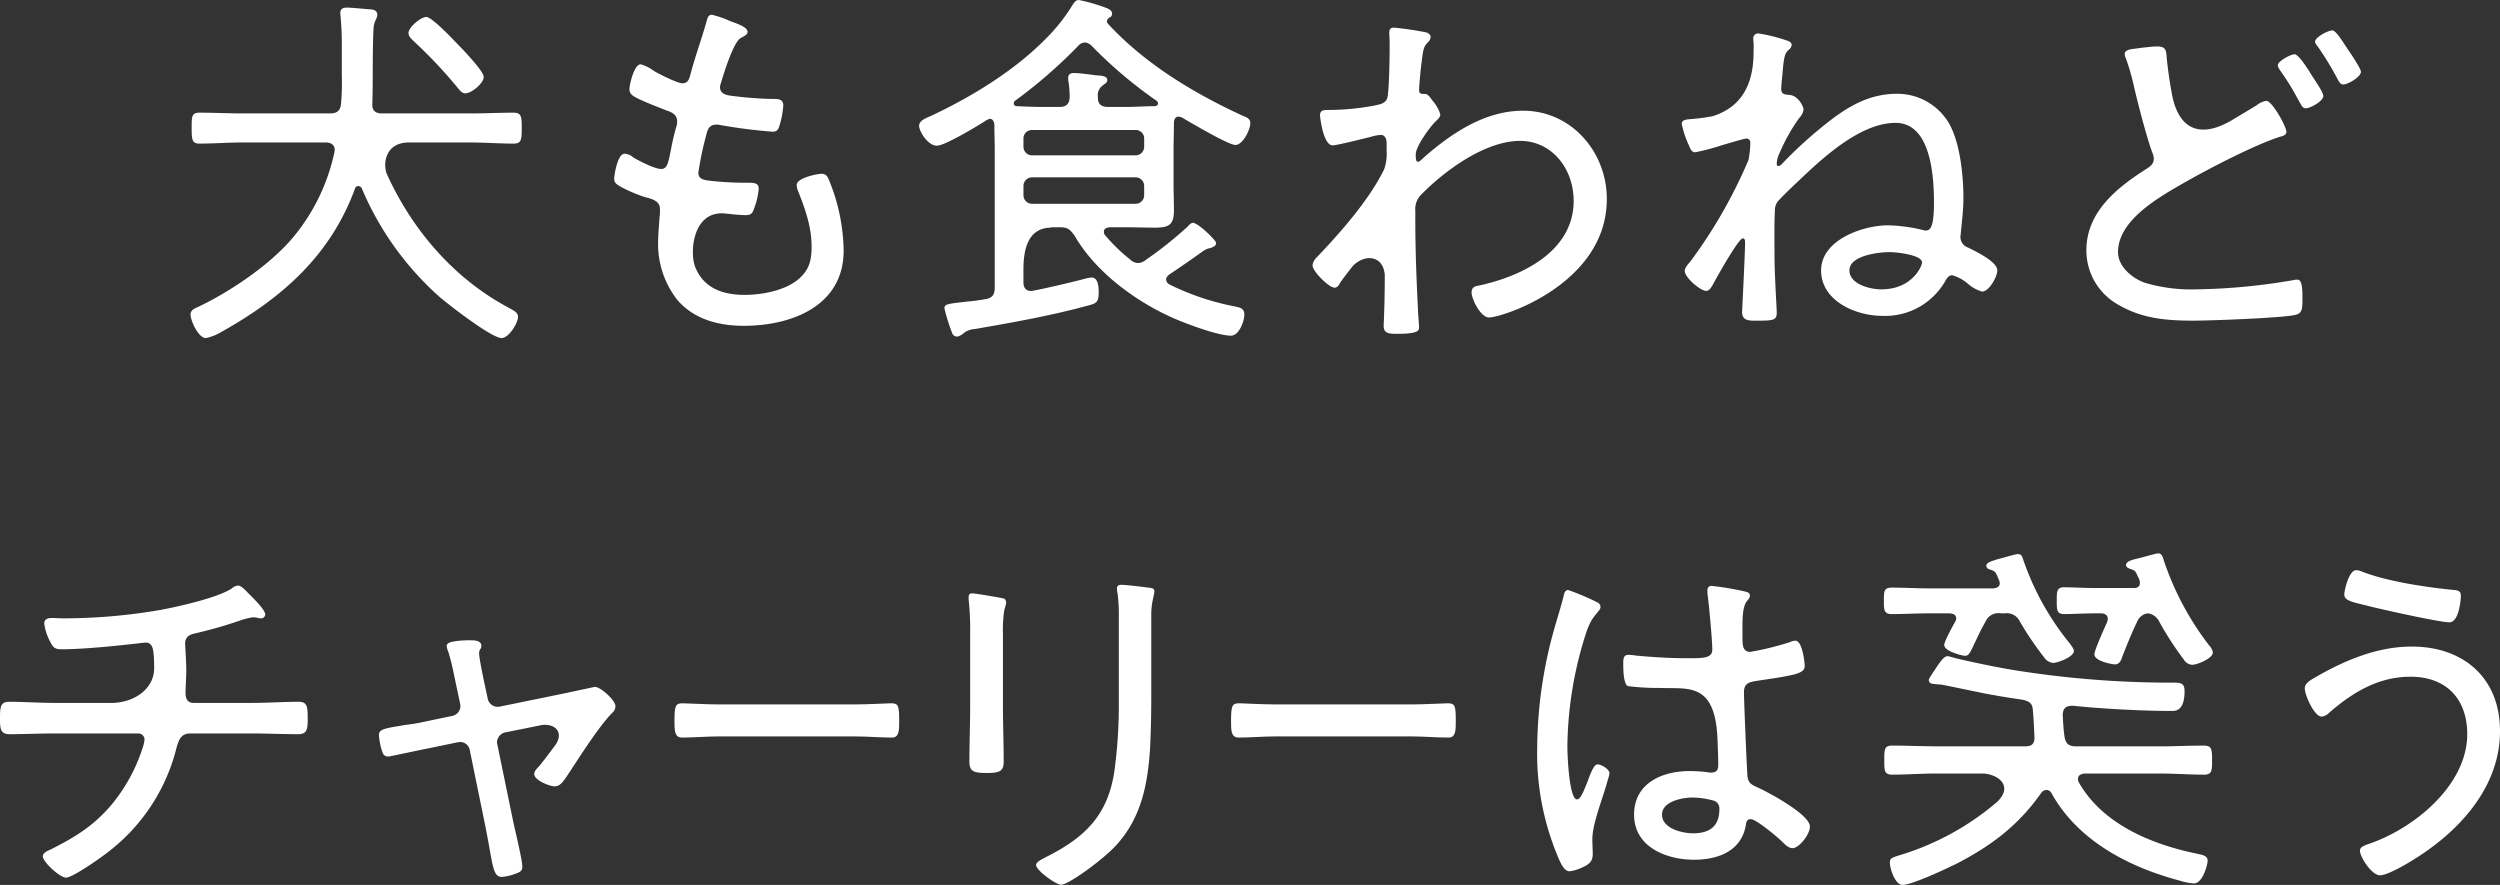 <svg height="155.781" viewBox="0 0 440.085 155.781" width="440.085" xmlns="http://www.w3.org/2000/svg"><rect x="0" y="0" width="440.085" height="155.781" fill="#333333" stroke="none"/><g fill="#fff" transform="translate(-149.628 -9362.868)"><g><path d="m222.389 9370.051a84.247 84.247 0 0 1 7.8 8.264c.394.459.722.983 1.378.983 1.049 0 3.213-1.771 3.213-2.886 0-1.049-3.935-5.115-4.853-6.033-.787-.853-4.328-4.526-5.246-4.526-.984 0-3.148 1.838-3.148 2.821.004.59.467.983.856 1.377z"/><path d="m215.512 9367.079a4.026 4.026 0 0 0 -.14 1c-.2 4.329-.066 8.723-.2 13.051-.066 1.182.525 1.705 1.705 1.705h15.478c2.558 0 5.115-.131 7.673-.131 1.377 0 1.443.656 1.443 2.689 0 2.1-.066 2.754-1.443 2.754-2.558 0-5.115-.2-7.673-.2h-10.746c-3.8 0-4.626 3.169-3.963 5.365 4.41 9.847 11.752 18.479 21.336 23.622 1.049.591 1.836.919 1.836 1.706 0 1.114-1.64 3.737-2.886 3.737-1.77 0-9.181-5.771-10.821-7.148a53.209 53.209 0 0 1 -13.772-19.15.714.714 0 0 0 -.656-.459.629.629 0 0 0 -.59.524c-4.329 11.739-12.854 19.216-23.544 25.184a8.495 8.495 0 0 1 -2.689 1.05c-1.312 0-2.689-3.083-2.689-4.132 0-.787.656-1.049 1.246-1.312 5.706-2.689 12.789-7.477 16.789-12.264a34.678 34.678 0 0 0 7.28-14.953c0-.132.065-.327.065-.46 0-.918-.721-1.311-1.574-1.311h-14.559c-2.558 0-5.116.2-7.673.2-1.312 0-1.377-.655-1.377-2.754 0-2.033 0-2.689 1.377-2.689 2.557 0 5.115.131 7.673.131h15.282c1.246 0 1.836-.459 1.967-1.705a43.6 43.6 0 0 0 .131-5.05v-5.64c0-1.442-.065-2.886-.2-4.395 0-.262-.065-.59-.065-.852 0-.787.459-.984 1.181-.984.852 0 3.344.262 4.328.328.784.083 1.042.54 1 1.029s-.427.994-.53 1.514z"/><path d="m258.918 9395.759a26.244 26.244 0 0 0 3.935 1.705c1.246.395 2.951.591 2.951 2.23v.655c-.131 1.443-.328 3.936-.328 5.313a15.886 15.886 0 0 0 3.411 10.034c2.951 3.41 7.28 4.524 11.673 4.524 8.395 0 17.577-3.476 17.577-13.247a33.574 33.574 0 0 0 -2.362-11.871c-.393-.983-.59-1.639-1.508-1.639-.787 0-4.394.721-4.394 1.967a3.076 3.076 0 0 0 .263 1.115c1.246 3.148 2.361 6.3 2.361 9.706 0 1.968-.263 3.673-1.64 5.116-2.3 2.558-6.886 3.41-10.166 3.41-4.655 0-7.491-1.753-8.745-5.069-.936-2.775-.251-9.962 5.518-9.236l.165.019h.026c1.246.141 2.473.249 3.3.249.918 0 1.181-.394 1.443-1.246a12.267 12.267 0 0 0 .787-3.41c0-.853-.525-1.049-1.837-1.049a55.728 55.728 0 0 1 -6.558-.328c-.918-.131-2.23-.131-2.23-1.443a57.808 57.808 0 0 1 1.443-6.82c.131-.459.328-1.64 1.706-1.64a2.231 2.231 0 0 1 .655.065 91.432 91.432 0 0 0 9.247 1.181c.787 0 1.05-.394 1.246-1.114a15.46 15.46 0 0 0 .656-3.477c0-1.246-.984-1.18-2.295-1.18a64.724 64.724 0 0 1 -7.149-.591c-.852-.132-1.7-.459-1.7-1.509a3.431 3.431 0 0 1 .2-.786c.459-1.574 2.164-7.083 3.41-7.8.656-.394 1.246-.59 1.246-1.115 0-.918-2.23-1.573-3.082-1.9a17.18 17.18 0 0 0 -3.213-1.115c-.722 0-.788.787-.984 1.377-.853 3.017-1.968 6.034-2.755 9.051-.2.656-.328 1.64-1.443 1.64-.852 0-4.131-1.64-4.984-2.164a7.257 7.257 0 0 0 -2.361-1.181c-1.115 0-1.967 3.476-1.967 4.394 0 .787.524 1.115 1.115 1.442 1.18.656 3.934 1.706 5.246 2.23.918.328 2.033.656 2.033 2.033a2.716 2.716 0 0 1 -.2 1.049c-.459 1.64-.722 2.952-.919 4-.459 2.295-.655 3.279-1.7 3.279-1.115 0-3.935-1.443-4.918-2.033a2.451 2.451 0 0 0 -1.509-.656c-1.246 0-1.836 3.738-1.836 4.395-.01.781.515 1.046 1.17 1.44z"/></g><g><path d="m368.288 9383.2c-8.656-4-17.117-9.116-23.609-16.134-.131-.2-.2-.263-.2-.459a.948.948 0 0 1 .459-.656.712.712 0 0 0 .459-.655c0-.656-.721-.918-1.246-1.115a32.558 32.558 0 0 0 -4.59-1.312c-.591 0-.853.459-1.115.853a31.3 31.3 0 0 1 -4.657 5.9c-5.509 5.64-13.116 10.3-20.265 13.641-.852.395-2.1.787-2.1 1.771 0 .852 1.442 3.476 3.148 3.476 1.443 0 7.345-3.606 8.788-4.525.2-.065.328-.2.524-.2.525 0 .722.524.787.983 0 1.509.066 3.083.066 4.656v24c0 1.313-.393 1.9-1.64 2.1-1.7.327-3.017.393-4 .523-2.82.328-3.214.395-3.214 1.115a33.385 33.385 0 0 0 1.378 4.395.887.887 0 0 0 1.132.5 3.28 3.28 0 0 0 1.066-.7 4.076 4.076 0 0 1 1.867-.583c6.821-1.181 13.445-2.361 20.134-4.2 1.181-.328 1.574-.59 1.574-2.23 0-.918-.065-2.623-1.246-2.623a5.649 5.649 0 0 0 -1.115.2c-1.639.459-8.853 2.164-9.574 2.164-.984 0-1.312-.722-1.312-1.508v-2.2c0-3.3.617-7.442 4.947-7.442l-.14-.061h1.554c1.443 0 1.771.328 2.624 1.443 3.607 6.3 10.493 11.41 16.985 14.362 2.3 1.049 8.2 3.279 10.559 3.279 1.443 0 2.361-2.558 2.361-3.739s-.984-1.246-1.836-1.441a44.818 44.818 0 0 1 -11.28-3.8 1.09 1.09 0 0 1 -.656-.918c0-.394.328-.655.525-.853 2.1-1.377 4.131-2.82 6.164-4.263a3.53 3.53 0 0 1 .723-.328 2.739 2.739 0 0 0 1.1-.419.606.606 0 0 0 .149-.865c-1.02-1.3-3.239-3.241-3.938-3.241-.328 0-.722.395-.919.656a71.186 71.186 0 0 1 -7.41 5.9 2.323 2.323 0 0 1 -1.312.525 2.042 2.042 0 0 1 -1.377-.59 30.934 30.934 0 0 1 -4.46-4.328.8.8 0 0 1 -.2-.591c0-.59.525-.721.984-.787h2.886c1.705 0 3.41.066 5.115.066 2.427 0 3.345-.459 3.345-3.018 0-1.508-.066-3.082-.066-4.591v-5.9c0-1.705.066-3.41.066-5.115.066-.46.262-.919.787-.919a1.919 1.919 0 0 1 .59.132c1.443.853 8.2 4.854 9.444 4.854 1.312 0 2.623-2.688 2.623-3.8.007-.862-.649-1.059-1.436-1.385zm-17.248 13.969a1.515 1.515 0 0 1 -1.574 1.574h-18.1a1.516 1.516 0 0 1 -1.574-1.574v-1.509a1.516 1.516 0 0 1 1.574-1.574h18.1a1.515 1.515 0 0 1 1.574 1.574zm0-8.526a1.515 1.515 0 0 1 -1.574 1.574h-18.1a1.516 1.516 0 0 1 -1.574-1.574v-1.312a1.481 1.481 0 0 1 1.574-1.574h18.1a1.48 1.48 0 0 1 1.574 1.574zm1.9-7.083c-1.7 0-3.41.132-5.049.132h-3.214c-1.115 0-1.836-.459-1.771-1.705a2.067 2.067 0 0 1 .787-2.033c.459-.395.853-.525.853-.984 0-.787-1.181-.787-2.033-.852-.984-.132-2.951-.395-3.8-.395-.656 0-1.049.2-1.049.918a2.253 2.253 0 0 0 .065.656 18.576 18.576 0 0 1 .2 2.689c-.066 1.181-.59 1.705-1.771 1.705h-3.082c-1.443 0-2.951-.065-4.394-.132-.459 0-.591-.262-.591-.459a.533.533 0 0 1 .263-.524 85.811 85.811 0 0 0 11.083-9.641 1.6 1.6 0 0 1 1.181-.59 1.857 1.857 0 0 1 1.18.59 77.5 77.5 0 0 0 11.477 9.706.6.6 0 0 1 .2.459c-.008.2-.139.393-.533.459z"/><path d="m417.737 9382.358c-6.755 0-12.657 4-17.576 8.328-.2.2-.656.656-.918.656-.394 0-.394-.59-.394-1.312 0-1.443 2.558-4.854 3.411-5.705.328-.328.918-.787.918-1.312a6.65 6.65 0 0 0 -1.377-2.427c-.131-.2-.263-.328-.328-.459-.59-.721-.787-.721-1.115-.721h-.2c-.59 0-.721-.263-.721-.722 0-.591.2-2.624.262-3.345.459-3.738.394-4.132 1.377-5.115a1.3 1.3 0 0 0 .394-.853c0-.393-.394-.656-.722-.787a56.886 56.886 0 0 0 -5.705-.853c-.591 0-.853.263-.853.853 0 .459.066 1.18.066 2.23 0 1.377-.066 8.591-.459 9.442s-1.246.984-2.164 1.182a43.586 43.586 0 0 1 -8.264.786c-.787 0-1.377.065-1.377.984 0 .065.524 5.246 2.23 5.246.787 0 5.7-1.246 6.755-1.508a7.843 7.843 0 0 1 1.7-.328c.852 0 1.049.853 1.049 1.508v1.443a7.964 7.964 0 0 1 -.459 3.147c-2.689 5.443-7.673 11.084-11.871 15.479a2.352 2.352 0 0 0 -.721 1.377c0 1.049 2.886 3.935 3.87 3.935.524 0 .787-.459.983-.853.379-.569 1.263-1.721 2.252-2.978 2.065-2.116 5.324-1.916 5.616 1.581-.006 2.387-.029 4.764-.129 7.1 0 .59-.066 1.442-.066 1.9 0 1.312.984 1.377 2.361 1.377 3.739 0 3.87-.59 3.87-1.114s-.2-2.623-.2-3.346c-.262-5.181-.459-10.361-.459-15.543v-1.631a3.589 3.589 0 0 1 1.115-2.952c4.131-4.2 11.214-9.378 17.314-9.378 5.64 0 9.443 4.919 9.443 10.559 0 8.854-9.05 13.248-16.592 14.888-.721.131-1.377.262-1.377 1.246 0 1.114 1.574 4.394 3.082 4.394 2.295 0 20.724-5.9 20.724-20.854.011-8.265-6.219-15.545-14.745-15.545z"/><path d="m498.534 9414.2c1.246 0 2.689-2.624 2.689-3.738 0-1.509-3.673-3.28-5.116-4a1.989 1.989 0 0 1 -1.377-1.9c0-.2.066-.459.066-.655.2-2.164.459-4 .459-6.23 0-3.935-.59-9.837-2.623-13.248a10.556 10.556 0 0 0 -9.116-5.049c-4.591 0-8.264 2.033-11.74 4.721a75.388 75.388 0 0 0 -8.329 7.478c-.2.2-.459.523-.786.523-.263 0-.263-.328-.263-.523a4.558 4.558 0 0 1 .525-1.837 31.612 31.612 0 0 1 3.476-6.164 2.531 2.531 0 0 0 .721-1.443c0-.394-.853-2.427-2.492-2.558-.721-.065-1.443-.065-1.443-1.05 0-.327.131-2.032.2-2.427.262-3.213.393-3.8 1.115-4.459a1.2 1.2 0 0 0 .524-.853c0-.459-.459-.655-.852-.787a29.145 29.145 0 0 0 -4.984-1.246.83.83 0 0 0 -.919.918c0 .46.066.722.066 1.247 0 .318-.014 1.13-.038 2.156-.184 3.222-1.1 8.339-7.18 10.246-1.162.216-2.27.379-3.144.45-1.049.133-2.3 0-2.3.919a16.669 16.669 0 0 0 1.246 3.738c.262.59.459 1.246 1.115 1.246a39.179 39.179 0 0 0 4.722-1.246c.721-.2 3.934-1.181 4.328-1.181a.675.675 0 0 1 .656.722 15.289 15.289 0 0 1 -.328 3.082 86.638 86.638 0 0 1 -10.165 17.773c-.394.459-1.05 1.181-1.05 1.705 0 1.245 2.82 3.541 3.738 3.541.591 0 .853-.524 1.115-.918.591-1.114 4.591-8.329 5.378-8.329.328 0 .394.394.394.655 0 2.1-.525 12-.525 12.33 0 1.574 1.312 1.508 2.558 1.508 2.951 0 3.541-.064 3.541-1.442 0-.787-.393-6.559-.393-9.9 0-2.688-.066-5.377.065-8a2.615 2.615 0 0 1 .459-1.574c.459-.59 2.689-2.754 3.345-3.344 4.329-4.132 11.084-10.559 17.445-10.559 6.23 0 6.755 9.443 6.755 14.034 0 4.328-.656 4.919-1.443 4.919a.838.838 0 0 1 -.394-.065 28.5 28.5 0 0 0 -6.23-.853c-4.459 0-11.8 2.558-11.8 7.936s6.1 8 10.755 8a12.175 12.175 0 0 0 11.084-6.1c.262-.459.59-1.05 1.246-1.05a7.268 7.268 0 0 1 2.688 1.443 6.73 6.73 0 0 0 2.556 1.438zm-17.707-.395c-2.164 0-5.64-.983-5.64-3.344 0-2.624 5.181-3.214 7.083-3.214 1.115 0 5.705.459 5.705 1.836 0 .589-1.705 4.717-7.148 4.717z"/><path d="m554.082 9380.225c.721 1.246.852 1.705 1.443 1.705.786 0 3.082-1.246 3.082-2.164 0-.787-1.968-3.409-2.492-4.394-.394-.59-1.9-2.951-2.558-2.951-.721 0-2.951 1.246-2.951 1.9 0 .393.262.721.656 1.311a41.222 41.222 0 0 1 2.82 4.593z"/><path d="m553.557 9418.329c1.312-.263 1.377-.984 1.377-2.755 0-1.182.066-3.477-.852-3.477a2.205 2.205 0 0 0 -.656.066 107.393 107.393 0 0 1 -17.182 1.639 28.342 28.342 0 0 1 -9.117-1.18c-2.164-.787-4.656-2.82-4.656-5.378 0-5.443 6.755-9.378 10.821-11.739 4.525-2.624 12.789-6.952 17.576-8.525.459-.132 1.246-.263 1.246-.919 0-.853-2.492-5.442-3.541-5.442a3.668 3.668 0 0 0 -1.705.787c-.566.344-2.238 1.36-4.162 2.5l-.476.28c-5.038 2.861-8.926 1.767-10.219-4.477-.4-2.135-.721-4.277-.947-6.436-.131-1.377 0-2.229-1.705-2.229-.983 0-3.476.328-4.394.459-.524.065-1.311.262-1.311.853a1.74 1.74 0 0 0 .2.786 38.87 38.87 0 0 1 1.377 4.723c.656 2.951 2.3 9.247 3.28 11.87a3.088 3.088 0 0 1 .262 1.05c0 1.115-.852 1.508-1.64 2.033-5.115 3.278-10.23 7.542-10.23 14.1a10.934 10.934 0 0 0 5.705 9.641c4.2 2.427 8.46 2.754 13.182 2.754 3.077-.001 15.21-.46 17.767-.984z"/><path d="m561.165 9376.88c.262.46.459.854.983.854.787 0 3.083-1.312 3.083-2.23 0-.59-1.968-3.476-2.427-4.131-1.115-1.706-2.033-3.149-2.623-3.149-.721 0-3.017 1.182-3.017 1.969 0 .327.328.655.459.853a53.183 53.183 0 0 1 3.542 5.834z"/></g><g><path d="m574.17 9476.686c-5.967 0-11.673 2.362-16.789 5.313-.787.459-2.033 1.049-2.033 2.032 0 1.247 1.706 4.984 2.952 4.984a2.186 2.186 0 0 0 1.377-.721c4.132-3.542 8.591-6.3 14.3-6.3 6.23 0 9.968 3.869 9.968 10.1 0 9.116-9.575 16.789-17.576 19.413-.525.2-1.311.459-1.311 1.115 0 1.049 2.033 4.328 3.541 4.328 1.181 0 4.2-1.705 5.247-2.361 8.263-4.919 15.87-12.854 15.87-23.02-.003-9.308-6.364-14.883-15.546-14.883z"/><path d="m565.448 9463.5a3.071 3.071 0 0 0 -1.049-.263c-1.312 0-2.1 3.673-2.1 4.263 0 1.049 1.246 1.312 3.673 1.9 2.164.59 13.116 3.017 14.821 3.017 1.771 0 2.033-4.263 2.033-4.657 0-.852-.459-.983-1.377-1.049-4.655-.452-11.672-1.501-16.001-3.211z"/><path d="m482.635 9470.971c1.837 0 4.329-.131 6.69-.131h3.541c.59.065 1.115.2 1.115.918a1.051 1.051 0 0 1 -.2.59c-.393.722-1.9 3.41-1.9 4.066 0 1.115 3.214 1.9 3.673 1.9.656 0 .918-.591 1.705-2.3.459-.918.984-2.163 1.9-3.737a2.468 2.468 0 0 1 2.689-1.442h.721a2.511 2.511 0 0 1 2.623 1.442 55.84 55.84 0 0 0 4.264 6.3 2.142 2.142 0 0 0 1.573.983c.853 0 3.673-1.049 3.673-2.1 0-.393-.459-.918-.656-1.246a47.592 47.592 0 0 1 -8.329-15.018c-.131-.459-.328-.787-.852-.787s-3.017.787-3.673.918c-.459.2-1.9.459-1.9 1.115 0 .459.393.655.787.721.918.328.918.591 1.443 1.837a1.533 1.533 0 0 1 .131.524c0 .655-.524.853-1.115.918h-11.213c-2.23 0-4.46-.131-6.69-.131-1.377 0-1.377.655-1.377 2.36 0 1.513 0 2.3 1.377 2.3z"/><path d="m530.51 9461.461c-.131-.459-.328-1.18-.918-1.18-.525 0-3.017.787-3.738.918-.459.131-1.968.394-1.968 1.115 0 .393.394.59.788.721.852.263.918.459 1.246 1.246a2.43 2.43 0 0 1 .328.722 1.455 1.455 0 0 1 .065.524c0 .655-.459.853-1.049.853h-6.755c-1.968 0-4.2-.131-5.509-.131s-1.312.721-1.312 2.361 0 2.36 1.312 2.36 3.476-.131 5.509-.131h.984c.262 0 1.18.065 1.18.983a1.929 1.929 0 0 1 -.131.59c-.394.853-2.23 4.919-2.23 5.641 0 1.246 3.279 1.771 3.607 1.771.852 0 1.115-.787 1.311-1.377.656-1.705 1.837-4.591 2.624-6.165a2.3 2.3 0 0 1 1.9-1.442 2.625 2.625 0 0 1 1.967 1.442 55.462 55.462 0 0 0 4.329 6.689 1.8 1.8 0 0 0 1.508.918c.853 0 3.607-1.114 3.607-2.164a2.306 2.306 0 0 0 -.656-1.245 51.05 51.05 0 0 1 -7.999-15.019z"/><path d="m537.593 9494.121c-2.623 0-5.246.131-7.8.131h-14.693c-1.18 0-1.836-.393-2.033-1.639-.2-1.312-.262-2.624-.328-3.936.066-1.181.591-1.574 1.771-1.574 4.985.525 12.264.919 17.314.919.656 0 2.361.131 2.361-3.477 0-1.64-.852-1.508-2.755-1.508a174.377 174.377 0 0 1 -27.413-2.23c-2.82-.459-7.214-1.377-9.968-2.032-.328-.066-1.312-.394-1.574-.394-.525 0-1.05.59-1.968 1.967-.388.6-.946 1.378-1.283 2a.618.618 0 0 0 .388.85 10.693 10.693 0 0 0 1.551.163c.328 0 5.509 1.115 6.23 1.246 2.755.59 5.575 1.049 8.329 1.442 1.246.328 1.7.655 1.771 1.968.131 1.508.2 3.017.262 4.524.066 1.181-.393 1.705-1.574 1.705h-15.61c-2.624 0-5.247-.131-7.87-.131-1.377 0-1.377.722-1.377 2.558s0 2.558 1.377 2.558c2.623 0 5.246-.2 7.87-.2h8.229c2.869.233 5.162 2.341 2.39 5a47.518 47.518 0 0 1 -17.308 9.429c-1.246.394-1.574.524-1.574 1.246 0 1.049.918 3.936 2.23 3.936 1.705 0 7.936-2.951 9.641-3.8 6.164-3.213 10.821-6.755 14.821-12.46a1.239 1.239 0 0 1 .853-.459 1.029 1.029 0 0 1 .918.59c4.656 8.395 13.707 13.051 22.692 15.412a10.035 10.035 0 0 0 2.36.459c1.574 0 2.427-3.345 2.427-4 0-.983-1.115-1.049-2.23-1.312-7.8-1.64-16.264-5.182-20.4-12.4a1.262 1.262 0 0 1 -.2-.654c0-.723.591-.919 1.181-.984h13.182c2.623 0 5.247.2 7.87.2 1.377 0 1.377-.787 1.377-2.558.006-1.899-.06-2.555-1.437-2.555z"/></g><g><path d="m230.556 9493.491a1.709 1.709 0 0 1 1.771 1.442l2.754 13.444c.328 1.706.591 3.083.788 4.264.59 3.147.787 4.591 2.1 4.591a8.6 8.6 0 0 0 2.492-.591c.721-.262 1.115-.459 1.115-1.245 0-1.115-1.312-6.493-1.64-8.067l-2.754-13.379a.98.98 0 0 1 -.065-.394 1.824 1.824 0 0 1 1.508-1.771l6.428-1.294c2.513-.27 3.829 1.479 2.3 3.586-1.2 1.625-2.469 3.254-2.827 3.676-.327.328-.852.854-.852 1.377 0 1.115 2.754 2.165 3.607 2.165.983 0 1.639-1.05 2.164-1.837 2.1-3.148 5.443-8.525 7.935-11.083a1.6 1.6 0 0 0 .591-1.181c0-1.049-2.624-3.41-3.607-3.41-.066 0-4.657.983-5.247 1.115l-11.542 2.36a1.79 1.79 0 0 1 -2.1-1.442l-.656-3.082c-.2-.918-.853-4.133-.853-4.854a1.325 1.325 0 0 1 .2-.722.916.916 0 0 0 .2-.59c0-.918-1.115-.984-1.771-.984a17.242 17.242 0 0 0 -3.082.2c-.721.131-1.246.328-1.246.787a2.755 2.755 0 0 0 .262.983c.656 2.1.984 3.936 1.443 6.1l.656 3.082a1.778 1.778 0 0 1 -1.443 2.165l-5.312 1.114c-1.443.328-2.623.394-3.607.591-3.279.523-3.935.721-3.935 1.7a12.261 12.261 0 0 0 .656 3.082 1.011 1.011 0 0 0 1.049.656c.131 0 5.968-1.246 6.689-1.377l5.378-1.115c.06.004.388-.062.453-.062z"/><path d="m306.5 9486.671c-.839 0-4.092.2-6.3.2h-24.077c-2.256 0-5.509-.2-6.349-.2-1.259 0-1.416.459-1.416 3.213 0 1.509 0 2.82 1.312 2.82 2.151 0 4.3-.2 6.453-.2h24.077c2.151 0 4.3.2 6.454.2 1.259 0 1.259-1.312 1.259-2.82.005-2.754-.1-3.213-1.413-3.213z"/><path d="m325.453 9468.045c-.787-.131-4.066-.721-4.722-.721-.393 0-.59.2-.59.656a5.605 5.605 0 0 0 .066 1.049 51.131 51.131 0 0 1 .2 5.443v12.728c0 3.214-.131 6.493-.131 9.707 0 1.705.656 2.032 3.017 2.032s3.017-.327 3.017-2.032c0-3.28-.131-6.493-.131-9.772v-12.789a24.084 24.084 0 0 1 .221-3.979c.1-.455.217-.754.317-1.153.1-.419-.086-.9-.361-.977s-.577-.122-.903-.192z"/><path d="m404.479 9486.671c-.839 0-4.092.2-6.3.2h-24.079c-2.256 0-5.509-.2-6.349-.2-1.259 0-1.416.459-1.416 3.213 0 1.509 0 2.82 1.312 2.82 2.151 0 4.3-.2 6.453-.2h24.082c2.151 0 4.3.2 6.454.2 1.259 0 1.259-1.312 1.259-2.82.005-2.754-.104-3.213-1.416-3.213z"/><path d="m450.857 9498.868a2.237 2.237 0 0 1 -.656-.065 25.227 25.227 0 0 0 -3.148-.2c-4.788 0-9.772 2.1-9.772 7.673 0 5.705 5.706 7.935 10.559 7.935 4.2 0 8.329-1.508 9.116-6.1.065-.524.2-1.049.852-1.049.984 0 4.788 3.213 5.64 4.065.394.394 1.05 1.049 1.706 1.049 1.18 0 3.082-2.426 3.082-3.8 0-2.1-7.083-5.9-8.919-6.755-1.246-.59-2.033-.786-2.1-2.426-.131-2.1-.59-12.789-.59-14.494 0-1.574.984-1.771 2.164-1.967 6.624-.984 8.526-1.246 8.526-2.624 0-.59-.394-4.459-1.64-4.459a2.43 2.43 0 0 0 -.983.262 50.955 50.955 0 0 1 -6.952 1.705c-1.246 0-1.377-.983-1.377-2.426v-1.51c0-1.377-.066-3.8.721-4.918.262-.327.59-.655.59-1.049s-.262-.524-.59-.656a51.58 51.58 0 0 0 -6.1-1.05.7.7 0 0 0 -.787.787v.591c.262 1.771.852 8.2.852 9.837s-1.9 1.509-4.787 1.509c-2.82 0-5.837-.2-8.657-.459a8.915 8.915 0 0 0 -1.312-.132c-.852 0-.918.656-.918 1.509s0 3.738.853 4a42.583 42.583 0 0 0 5.671.32c4.888.181 9.5-1.007 10.046 8.559.086 2.06.154 4.014.154 5.023-.001.856-.326 1.315-1.244 1.315zm-3.214 10.689c-1.9 0-5.443-.853-5.443-3.278 0-2.361 3.607-3.018 5.378-3.018a14.939 14.939 0 0 1 3.869.59 1.455 1.455 0 0 1 .852 1.443c.001 3.083-1.77 4.264-4.656 4.264z"/><path d="m424.1 9514.214c.328.722.918 2.033 1.836 2.033a7.248 7.248 0 0 0 2.033-.59c1.181-.524 2.033-.984 2.033-2.427 0-.853-.065-1.771-.065-2.688 0-2.755 1.967-7.477 2.689-10.3a6.948 6.948 0 0 0 .328-1.246c0-.721-1.443-1.574-2.1-1.574-.787 0-1.509 2.427-1.836 3.214-.787 1.968-1.246 2.951-1.771 2.951-1.443 0-1.705-8.066-1.705-9.378a66.69 66.69 0 0 1 3.41-20.265 11.308 11.308 0 0 1 .891-1.959c.406-.638 1.027-1.329 1.376-1.8a.856.856 0 0 0 -.3-1.226 41.637 41.637 0 0 0 -5.246-2.229c-.525 0-.721.59-.787 1.049-.459 1.836-1.049 3.673-1.574 5.509a78.565 78.565 0 0 0 -3.082 21.052 46.928 46.928 0 0 0 3.87 19.874z"/><path d="m169.562 9486.605h-10.228c-2.689 0-5.705-.2-8.132-.2-1.574 0-1.574 1.115-1.574 3.017 0 1.641.066 2.689 1.64 2.689 2.492 0 5.312-.131 8.066-.131h14.625a1.093 1.093 0 0 1 1.115 1.049 5.848 5.848 0 0 1 -.2 1.049 30.082 30.082 0 0 1 -5.705 10.559c-3.148 3.674-6.3 5.575-10.559 7.739-.59.263-1.443.59-1.443 1.246 0 .984 3.017 3.738 4.066 3.738 1.246 0 6.69-3.869 7.87-4.854a33.178 33.178 0 0 0 11.608-18.035c.394-1.377.787-2.491 2.427-2.491h10.821c2.689 0 5.443.131 8.2.131 1.508 0 1.639-.918 1.639-2.689 0-2.295-.131-3.017-1.639-3.017-2.492 0-5.444.2-8.2.2h-10.228c-1.115 0-1.443-.787-1.443-1.705 0-1.05.131-2.754.131-4.066 0-1.574-.2-4.066-.2-4.722 0-1.049.721-1.509 1.574-1.705a77.627 77.627 0 0 0 7.87-2.23 12.232 12.232 0 0 1 2.557-.655c.2 0 .394.065.59.065a3.4 3.4 0 0 0 .722.131.727.727 0 0 0 .787-.656c0-.721-1.443-2.229-2.427-3.213l-.524-.524c-.394-.394-1.246-1.377-1.837-1.377a1.779 1.779 0 0 0 -1.115.524c-2.557 1.64-9.247 3.147-12.4 3.738a100.062 100.062 0 0 1 -17.116 1.508c-.722 0-1.706-.065-2.1-.065-.656 0-1.378.132-1.378.983a9.243 9.243 0 0 0 1.05 3.214c.524 1.05.852 1.312 2.033 1.312 5.312 0 14.494-1.18 14.69-1.18 1.345 0 1.55 1.027 1.572 4.512.006 3.39-3.102 5.924-7.205 6.111z"/><path d="m352.318 9466.383c-.11-.017-.215-.03-.3-.043-1.049-.131-4.066-.523-4.984-.523-.459 0-.787.131-.787.655a5.773 5.773 0 0 0 .131.983 31.843 31.843 0 0 1 .2 4.329v14.624a85.6 85.6 0 0 1 -.787 12.264c-1.181 7.8-5.247 11.674-12.068 15.084-.459.263-1.705.787-1.705 1.378 0 .983 3.542 3.476 4.4 3.476 1.311 0 7.345-4.395 9.64-6.887 4.525-4.918 5.64-10.886 6.034-17.379.131-2.819.2-5.64.2-8.525v-14.493a13.478 13.478 0 0 1 .178-2.424c.052-.255.121-.579.2-.961.136-.722.43-1.386-.352-1.558z"/></g></g></svg>
